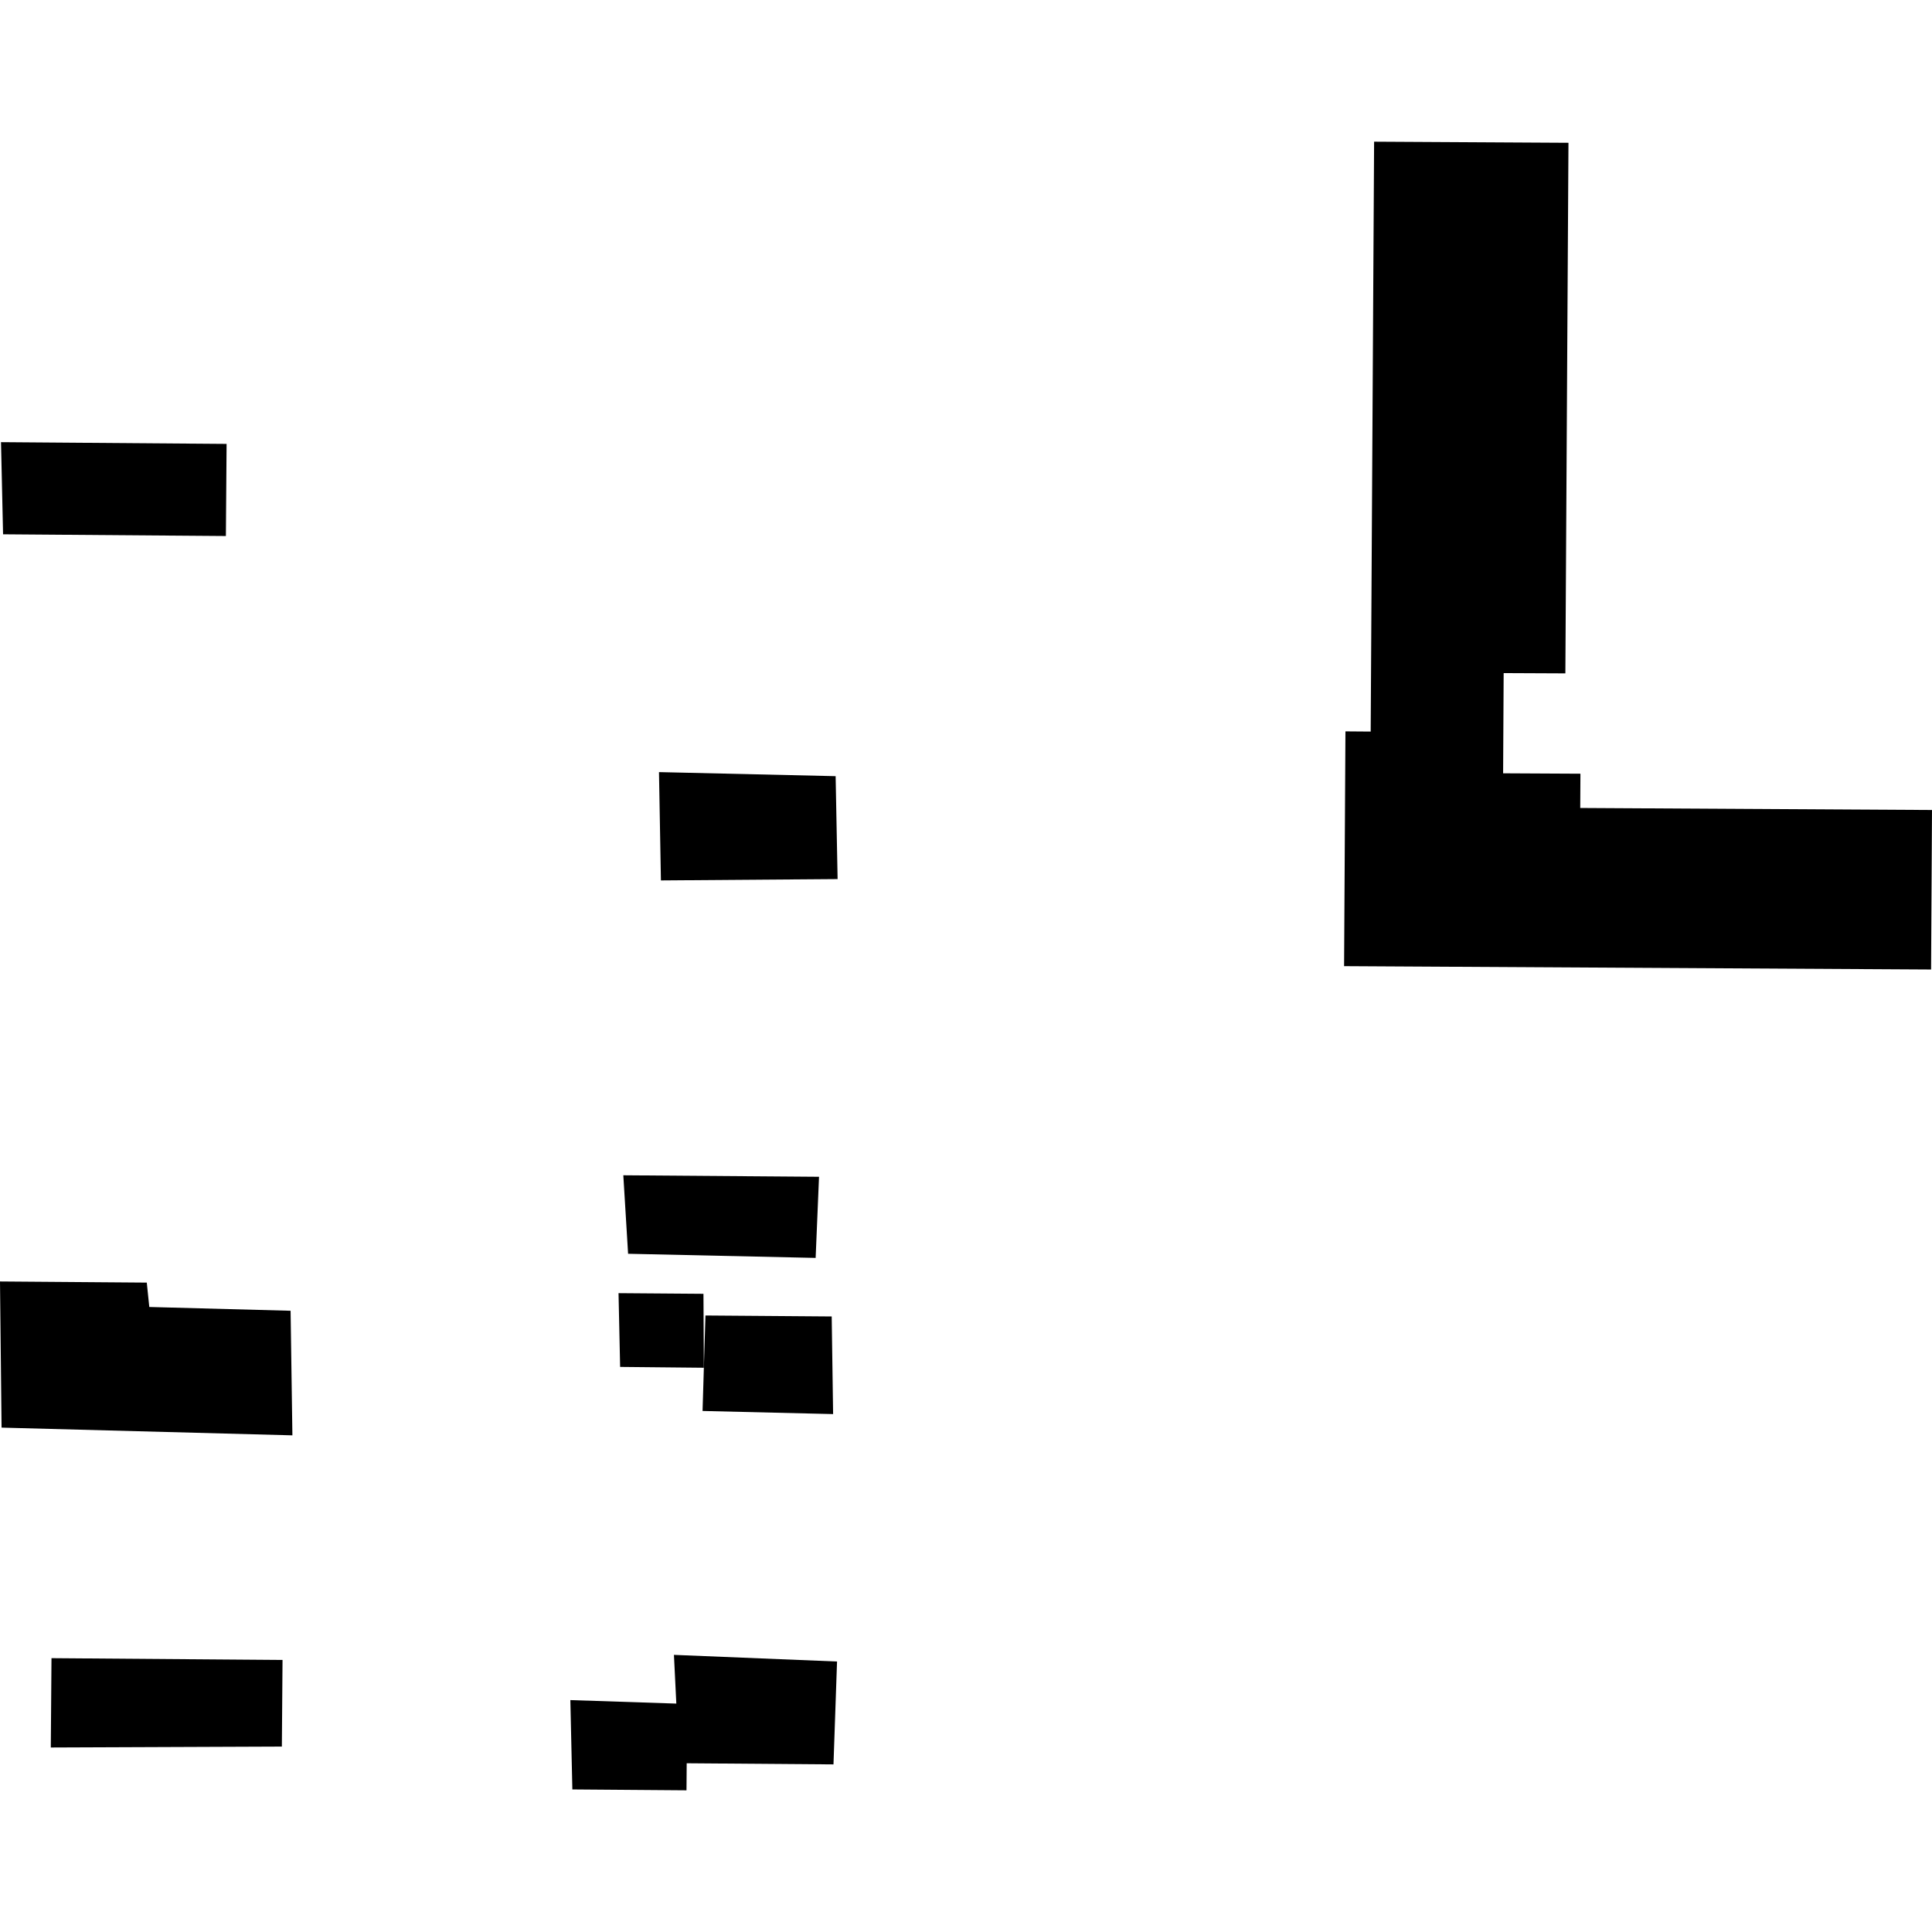 <?xml version="1.0" encoding="utf-8" standalone="no"?>
<!DOCTYPE svg PUBLIC "-//W3C//DTD SVG 1.1//EN"
  "http://www.w3.org/Graphics/SVG/1.1/DTD/svg11.dtd">
<!-- Created with matplotlib (https://matplotlib.org/) -->
<svg height="288pt" version="1.1" viewBox="0 0 288 288" width="288pt" xmlns="http://www.w3.org/2000/svg" xmlns:xlink="http://www.w3.org/1999/xlink">
 <defs>
  <style type="text/css">
*{stroke-linecap:butt;stroke-linejoin:round;}
  </style>
 </defs>
 <g id="figure_1">
  <g id="patch_1">
   <path d="M 0 288 
L 288 288 
L 288 0 
L 0 0 
z
" style="fill:none;opacity:0;"/>
  </g>
  <g id="axes_1">
   <g id="PatchCollection_1">
    <path clip-path="url(#p784f089ae0)" d="M 105.161 196.098 
L 123.98 196.243 
L 124.191 210.795 
L 104.729 210.33 
L 104.923 203.888 
L 105.161 196.098 
"/>
    <path clip-path="url(#p784f089ae0)" d="M 92.203 192.77 
L 104.863 192.867 
L 104.923 203.888 
L 92.441 203.764 
L 92.203 192.77 
"/>
    <path clip-path="url(#p784f089ae0)" d="M 204.835 21.121 
L 233.808 21.286 
L 233.346 100.379 
L 224.148 100.337 
L 224.067 115.275 
L 235.592 115.335 
L 235.564 120.443 
L 288 120.745 
L 287.862 144.522 
L 200.361 144.022 
L 200.563 109.024 
L 204.326 109.053 
L 204.835 21.121 
"/>
    <path clip-path="url(#p784f089ae0)" d="M 121.586 187.514 
L 93.629 186.897 
L 92.917 175.197 
L 122.091 175.421 
L 121.586 187.514 
"/>
    <path clip-path="url(#p784f089ae0)" d="M 98.234 115.097 
L 124.566 115.702 
L 124.86 131.044 
L 98.522 131.243 
L 98.234 115.097 
"/>
    <path clip-path="url(#p784f089ae0)" d="M 0.15 65.912 
L 33.778 66.171 
L 33.673 79.903 
L 0.457 79.647 
L 0.15 65.912 
"/>
    <path clip-path="url(#p784f089ae0)" d="M 100.819 253.952 
L 100.463 246.688 
L 124.776 247.679 
L 124.246 263.015 
L 102.365 262.847 
L 102.334 266.879 
L 85.32 266.748 
L 85.021 253.429 
L 100.819 253.952 
"/>
    <path clip-path="url(#p784f089ae0)" d="M 0 191.027 
L 21.881 191.196 
L 22.254 194.829 
L 43.318 195.393 
L 43.587 213.964 
L 0.233 212.812 
L 0 191.027 
"/>
    <path clip-path="url(#p784f089ae0)" d="M 7.675 247.18 
L 42.116 247.445 
L 42.017 260.359 
L 7.572 260.496 
L 7.675 247.18 
"/>
   </g>
  </g>
 </g>
 <defs>
  <clipPath id="p784f089ae0">
   <rect height="245.758" width="288" x="0" y="21.121"/>
  </clipPath>
 </defs>
</svg>
